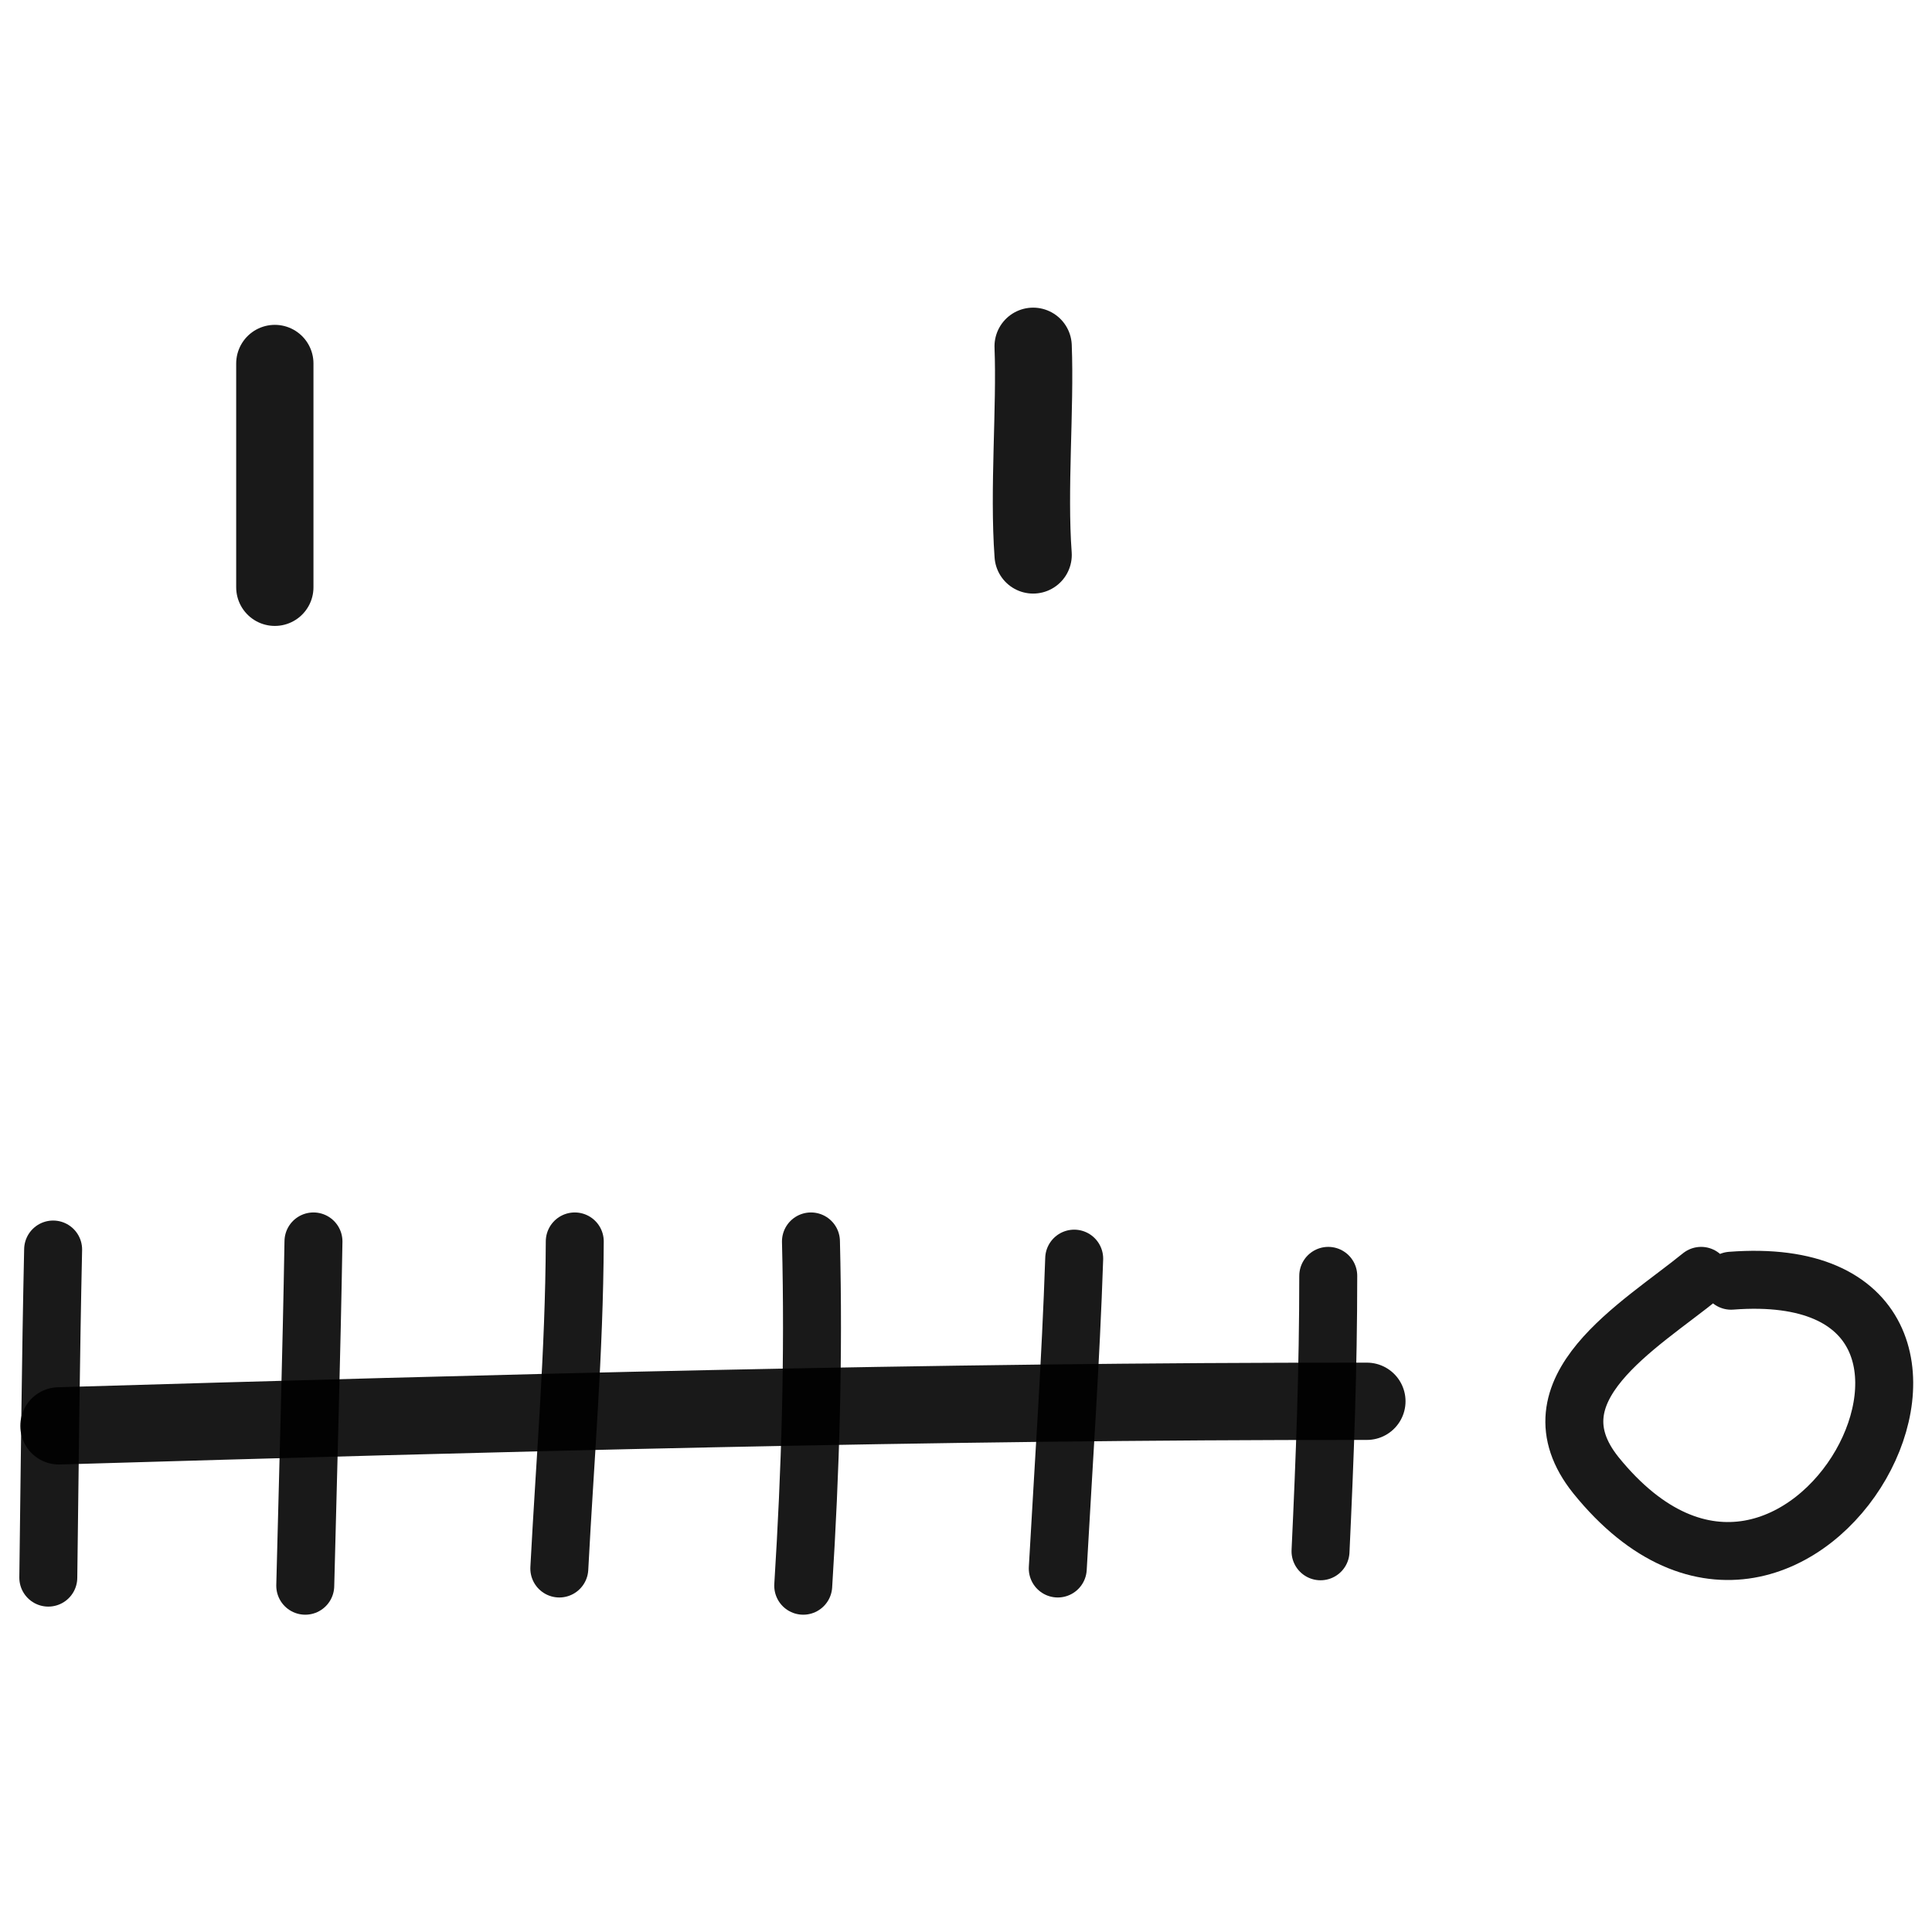 <svg xmlns="http://www.w3.org/2000/svg" version="1.1" xmlns:xlink="http://www.w3.org/1999/xlink" width="100%" height="100%" id="svgWorkerArea" viewBox="0 0 400 400" xmlns:artdraw="https://artdraw.muisca.co" style="background: white;"><defs id="defsdoc"><pattern id="patternBool" x="0" y="0" width="10" height="10" patternUnits="userSpaceOnUse" patternTransform="rotate(35)"><circle cx="5" cy="5" r="4" style="stroke: none;fill: #ff000070;"></circle></pattern></defs><g id="fileImp-40147036" class="cosito"><path id="pathImp-394725652" fill="none" stroke="#000000" stroke-linecap="round" stroke-linejoin="round" stroke-opacity="0.9" stroke-width="16" class="grouped" d="M12.2 295.21C102.2 292.564 192.7 290.064 283 290.121"></path><path id="pathImp-737067725" fill="none" stroke="#000000" stroke-linecap="round" stroke-linejoin="round" stroke-opacity="0.9" stroke-width="12" class="grouped" d="M275 264.153C275 283.564 274.3 301.864 273.4 321.178"></path><path id="pathImp-229404435" fill="none" stroke="#000000" stroke-linecap="round" stroke-linejoin="round" stroke-opacity="0.9" stroke-width="12" class="grouped" d="M222.4 260.588C221.7 281.564 220.2 303.264 219 324.741"></path><path id="pathImp-979546247" fill="none" stroke="#000000" stroke-linecap="round" stroke-linejoin="round" stroke-opacity="0.9" stroke-width="12" class="grouped" d="M167.9 257.025C168.5 281.164 167.8 304.364 166.3 328.307"></path><path id="pathImp-44772361" fill="none" stroke="#000000" stroke-linecap="round" stroke-linejoin="round" stroke-opacity="0.9" stroke-width="12" class="grouped" d="M119 257.025C118.9 280.064 117 301.864 115.8 324.741"></path><path id="pathImp-571895765" fill="none" stroke="#000000" stroke-linecap="round" stroke-linejoin="round" stroke-opacity="0.9" stroke-width="12" class="grouped" d="M64.9 257.025C64.5 280.564 63.8 304.364 63.2 328.307"></path><path id="pathImp-101228654" fill="none" stroke="#000000" stroke-linecap="round" stroke-linejoin="round" stroke-opacity="0.9" stroke-width="12" class="grouped" d="M11 258.7C10.5 281.164 10.3 303.864 10 326.63"></path><path id="pathImp-384155024" fill="none" stroke="#000000" stroke-linecap="round" stroke-linejoin="round" stroke-opacity="0.9" stroke-width="12" class="grouped" d="M358.4 265.159C424.6 260.064 373.2 358.364 330.4 305.413 316.2 287.664 339.4 274.564 352.2 264.153"></path><path id="pathImp-372686522" fill="none" stroke="#000000" stroke-linecap="round" stroke-linejoin="round" stroke-opacity="0.9" stroke-width="16" class="grouped" d="M56.9 121.591C56.9 106.064 56.9 90.464 56.9 75.257"></path><path id="pathImp-578160722" fill="none" stroke="#000000" stroke-linecap="round" stroke-linejoin="round" stroke-opacity="0.9" stroke-width="16" class="grouped" d="M213.9 114.894C212.9 101.364 214.4 84.564 213.9 71.694"></path></g></svg>